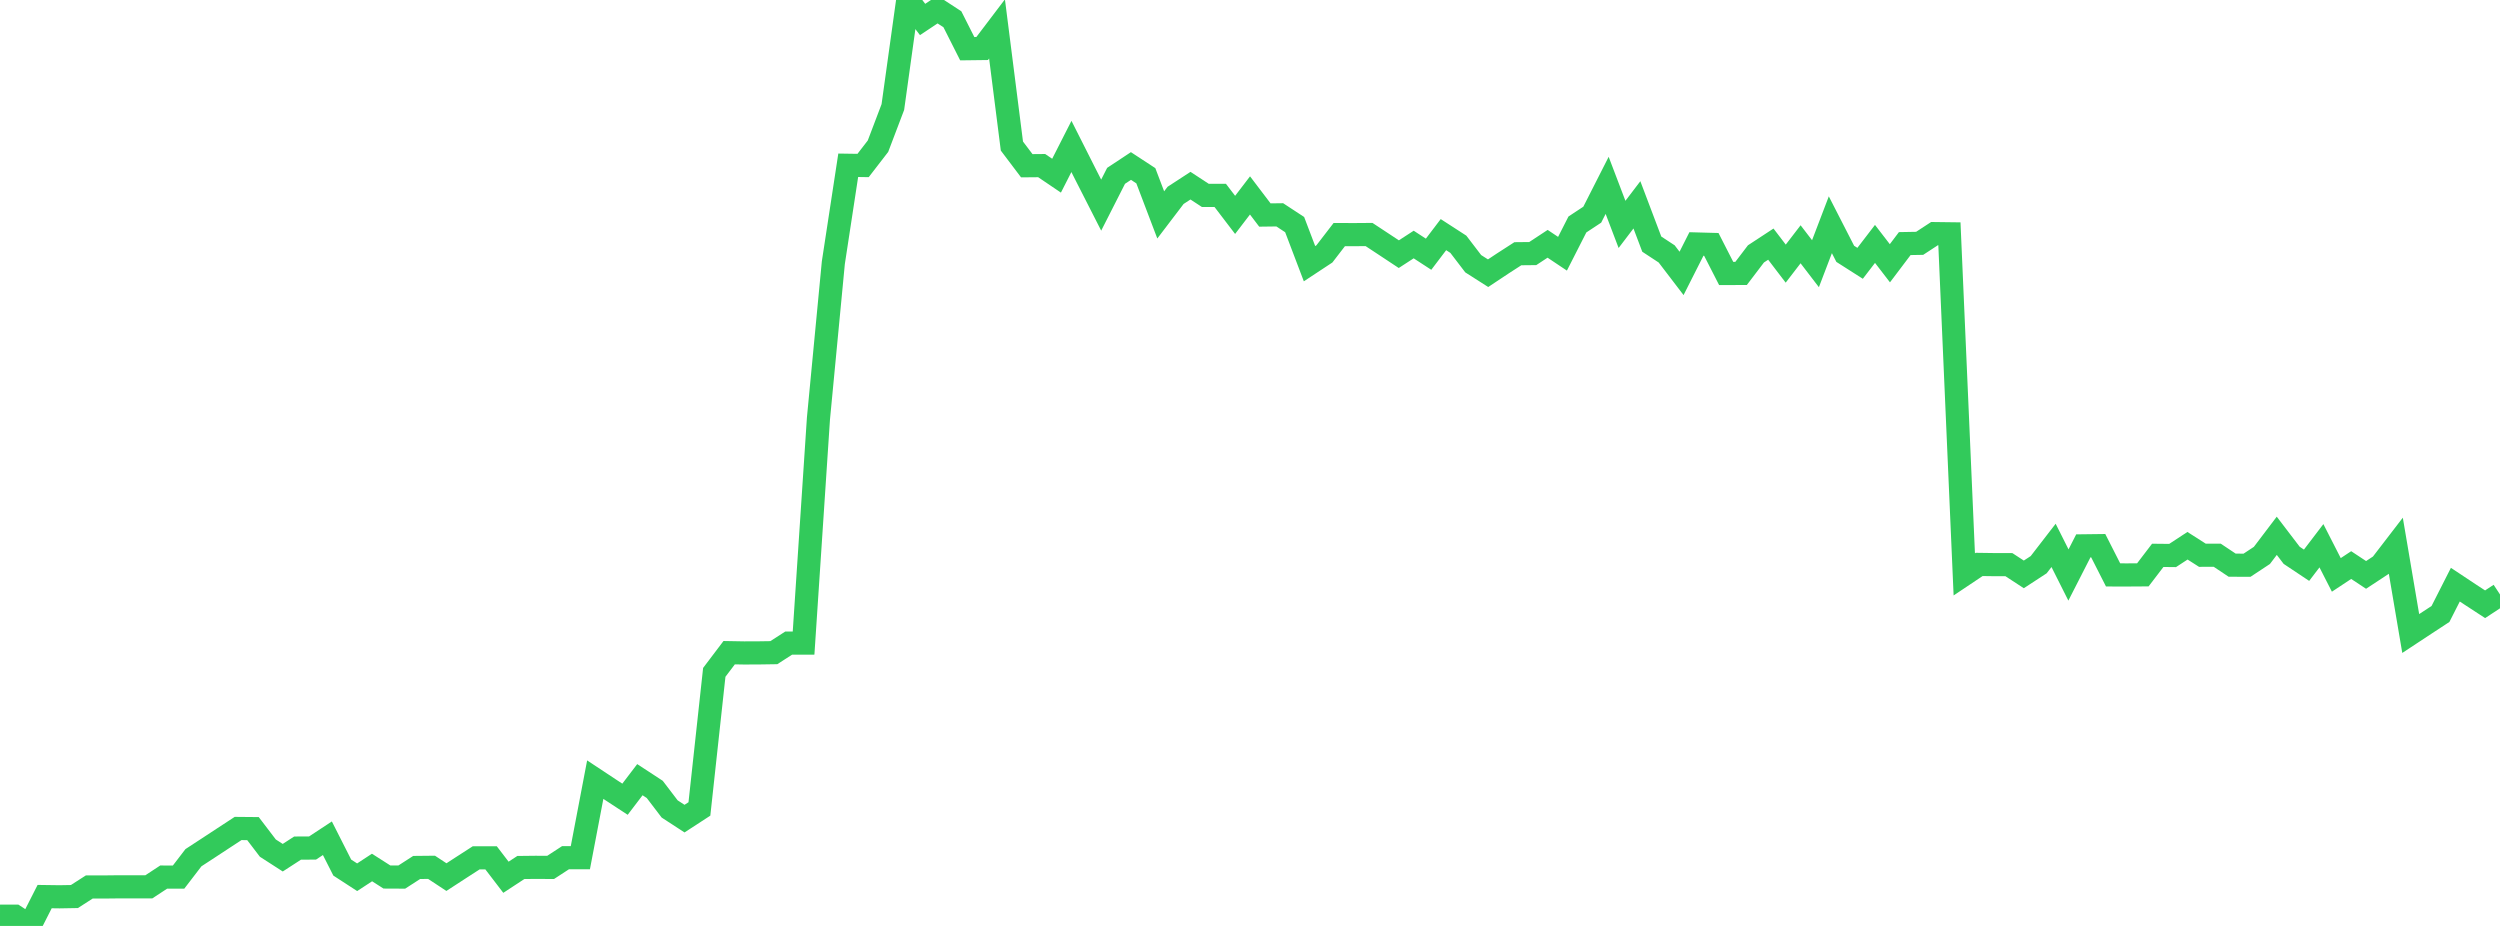 <?xml version="1.0" standalone="no"?>
<!DOCTYPE svg PUBLIC "-//W3C//DTD SVG 1.1//EN" "http://www.w3.org/Graphics/SVG/1.1/DTD/svg11.dtd">

<svg width="135" height="50" viewBox="0 0 135 50" preserveAspectRatio="none" 
  xmlns="http://www.w3.org/2000/svg"
  xmlns:xlink="http://www.w3.org/1999/xlink">


<polyline points="0.0, 49.472 0.804, 49.473 1.607, 50.0 2.411, 48.416 3.214, 48.427 4.018, 48.413 4.821, 47.897 5.625, 47.897 6.429, 47.888 7.232, 47.889 8.036, 47.89 8.839, 47.362 9.643, 47.363 10.446, 46.316 11.25, 45.791 12.054, 45.263 12.857, 44.738 13.661, 44.745 14.464, 45.798 15.268, 46.316 16.071, 45.796 16.875, 45.795 17.679, 45.265 18.482, 46.849 19.286, 47.371 20.089, 46.845 20.893, 47.358 21.696, 47.362 22.5, 46.843 23.304, 46.835 24.107, 47.364 24.911, 46.841 25.714, 46.323 26.518, 46.323 27.321, 47.372 28.125, 46.845 28.929, 46.836 29.732, 46.841 30.536, 46.317 31.339, 46.316 32.143, 42.101 32.946, 42.632 33.75, 43.158 34.554, 42.103 35.357, 42.628 36.161, 43.683 36.964, 44.206 37.768, 43.683 38.571, 36.307 39.375, 35.245 40.179, 35.259 40.982, 35.256 41.786, 35.244 42.589, 34.727 43.393, 34.726 44.196, 22.603 45.0, 14.188 45.804, 8.925 46.607, 8.937 47.411, 7.895 48.214, 5.781 49.018, 0.0 49.821, 1.052 50.625, 0.516 51.429, 1.04 52.232, 2.63 53.036, 2.62 53.839, 1.562 54.643, 7.887 55.446, 8.95 56.25, 8.943 57.054, 9.487 57.857, 7.908 58.661, 9.501 59.464, 11.077 60.268, 9.495 61.071, 8.964 61.875, 9.49 62.679, 11.605 63.482, 10.55 64.286, 10.026 65.089, 10.552 65.893, 10.552 66.696, 11.604 67.5, 10.553 68.304, 11.611 69.107, 11.601 69.911, 12.128 70.714, 14.24 71.518, 13.71 72.321, 12.667 73.125, 12.67 73.929, 12.664 74.732, 13.193 75.536, 13.725 76.339, 13.204 77.143, 13.728 77.946, 12.67 78.75, 13.19 79.554, 14.241 80.357, 14.753 81.161, 14.219 81.964, 13.701 82.768, 13.693 83.571, 13.165 84.375, 13.702 85.179, 12.122 85.982, 11.592 86.786, 10.009 87.589, 12.118 88.393, 11.061 89.196, 13.183 90.0, 13.711 90.804, 14.763 91.607, 13.175 92.411, 13.197 93.214, 14.768 94.018, 14.766 94.821, 13.71 95.625, 13.183 96.429, 14.236 97.232, 13.191 98.036, 14.24 98.839, 12.137 99.643, 13.707 100.446, 14.219 101.25, 13.171 102.054, 14.216 102.857, 13.154 103.661, 13.14 104.464, 12.615 105.268, 12.625 106.071, 31.017 106.875, 30.479 107.679, 30.49 108.482, 30.492 109.286, 31.017 110.089, 30.493 110.893, 29.451 111.696, 31.05 112.5, 29.476 113.304, 29.466 114.107, 31.046 114.911, 31.047 115.714, 31.042 116.518, 29.989 117.321, 29.997 118.125, 29.47 118.929, 29.984 119.732, 29.983 120.536, 30.519 121.339, 30.523 122.143, 29.992 122.946, 28.933 123.75, 29.987 124.554, 30.523 125.357, 29.47 126.161, 31.045 126.964, 30.514 127.768, 31.045 128.571, 30.517 129.375, 29.471 130.179, 34.21 130.982, 33.681 131.786, 33.154 132.589, 31.572 133.393, 32.106 134.196, 32.63 135.0, 32.101" fill="none" stroke="#32ca5b" stroke-width="1.25"/>

</svg>